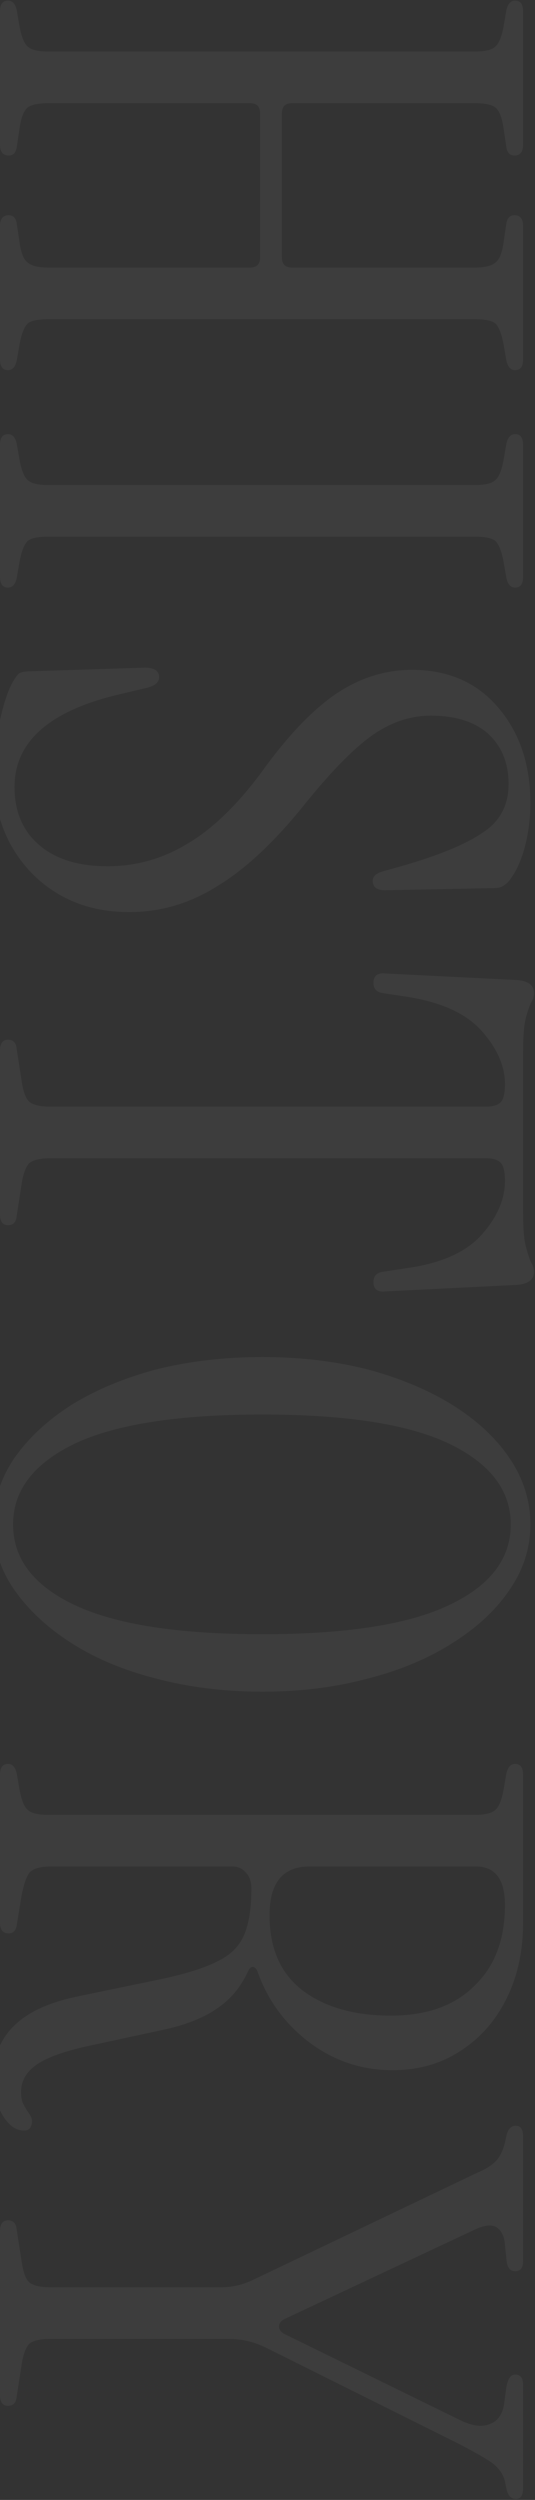 <svg width="162" height="756" viewBox="0 0 162 756" fill="none" xmlns="http://www.w3.org/2000/svg">
<rect x="0" y="0" width="162" height="756" fill="#333333" stroke="none"/>
<path opacity="0.1" d="M-3.52699e-07 3.48C-2.48964e-07 1.28 0.807 0.18 2.42 0.18C3.74 0.18 4.62 1.133 5.06 3.04L5.94 8.1C6.527 11.18 7.333 13.16 8.36 14.04C9.387 15.067 11.44 15.58 14.52 15.58L143.88 15.58C146.96 15.58 149.013 15.067 150.04 14.04C151.067 13.16 151.873 11.18 152.46 8.1L153.34 3.04C153.78 1.133 154.66 0.18 155.98 0.18C157.593 0.18 158.4 1.28 158.4 3.48L158.4 43.74C158.4 45.94 157.52 47.04 155.76 47.04C154.44 47.04 153.633 46.233 153.34 44.62L152.46 38.68C152.02 35.6 151.213 33.547 150.04 32.52C148.867 31.64 146.74 31.2 143.66 31.2L88.44 31.2C86.387 31.2 85.36 32.227 85.36 34.28L85.36 77.84C85.36 79.893 86.387 80.92 88.44 80.92L143.66 80.92C146.74 80.92 148.867 80.407 150.04 79.38C151.213 78.5 152.02 76.52 152.46 73.44L153.34 67.5C153.633 65.887 154.44 65.08 155.76 65.08C157.52 65.08 158.4 66.18 158.4 68.38L158.4 108.64C158.4 110.84 157.593 111.94 155.98 111.94C154.66 111.94 153.78 110.987 153.34 109.08L152.46 104.02C151.873 100.94 151.067 98.887 150.04 97.86C149.013 96.98 146.96 96.54 143.88 96.54L14.52 96.54C11.44 96.54 9.387 96.98 8.36 97.86C7.333 98.887 6.527 100.94 5.94 104.02L5.06 109.08C4.62 110.987 3.74 111.94 2.42 111.94C0.807 111.94 -5.41496e-06 110.84 -5.31123e-06 108.64L-3.41288e-06 68.38C-3.30914e-06 66.18 0.88 65.08 2.64 65.08C3.96 65.08 4.767 65.887 5.06 67.5L5.94 73.44C6.38 76.52 7.187 78.5 8.36 79.38C9.533 80.407 11.66 80.92 14.74 80.92L75.68 80.92C77.733 80.92 78.76 79.893 78.76 77.84L78.76 34.28C78.76 32.227 77.733 31.2 75.68 31.2L14.74 31.2C11.66 31.2 9.533 31.64 8.36 32.52C7.187 33.547 6.38 35.6 5.94 38.68L5.06 44.62C4.767 46.233 3.96 47.04 2.64 47.04C0.88 47.04 -2.35478e-06 45.94 -2.25105e-06 43.74L-3.52699e-07 3.48ZM-6.53425e-06 134.578C-6.43051e-06 132.378 0.807 131.278 2.42 131.278C3.74 131.278 4.62 132.231 5.06 134.138L5.94 139.198C6.527 142.278 7.333 144.258 8.36 145.138C9.387 146.164 11.44 146.678 14.52 146.678L143.88 146.678C146.96 146.678 149.013 146.164 150.04 145.138C151.067 144.258 151.873 142.278 152.46 139.198L153.34 134.138C153.78 132.231 154.66 131.278 155.98 131.278C157.593 131.278 158.4 132.378 158.4 134.578L158.4 174.398C158.4 176.598 157.593 177.698 155.98 177.698C154.66 177.698 153.78 176.744 153.34 174.838L152.46 169.778C151.873 166.698 151.067 164.644 150.04 163.618C149.013 162.738 146.96 162.298 143.88 162.298L14.52 162.298C11.44 162.298 9.387 162.738 8.36 163.618C7.333 164.644 6.527 166.698 5.94 169.778L5.06 174.838C4.62 176.744 3.74 177.698 2.42 177.698C0.807 177.698 -8.51558e-06 176.598 -8.41185e-06 174.398L-6.53425e-06 134.578ZM-1.98 233.363C-1.98 230.429 -1.687 227.129 -1.1 223.463C-0.513 219.943 0.22 216.569 1.1 213.343C1.98 210.263 2.933 207.843 3.96 206.083C4.547 205.056 5.133 204.249 5.72 203.663C6.453 203.223 7.627 203.003 9.24 203.003L43.78 201.903C46.713 201.903 48.18 202.856 48.18 204.763C48.18 206.376 46.86 207.476 44.22 208.063L35.86 210.043C14.887 215.029 4.4 224.343 4.4 237.983C4.4 245.316 6.82 251.109 11.66 255.363C16.647 259.763 23.613 261.963 32.56 261.963C41.213 261.963 49.28 259.689 56.76 255.143C64.24 250.743 71.647 243.629 78.98 233.803C86.753 222.949 94.233 215.029 101.42 210.043C108.753 205.056 116.527 202.563 124.74 202.563C135.593 202.563 144.247 206.303 150.7 213.783C157.3 221.409 160.6 231.089 160.6 242.823C160.6 247.223 160.087 251.476 159.06 255.583C158.033 259.689 156.567 263.063 154.66 265.703C154.073 266.583 153.413 267.243 152.68 267.683C151.947 268.269 150.993 268.563 149.82 268.563L116.6 269.223C114.107 269.223 112.86 268.269 112.86 266.363C112.86 265.043 113.887 264.089 115.94 263.503L121.44 261.963C132.733 258.736 140.947 255.363 146.08 251.843C151.36 248.469 154 243.556 154 237.103C154 230.796 151.947 225.736 147.84 221.923C143.733 218.256 137.94 216.423 130.46 216.423C124.153 216.423 118.14 218.476 112.42 222.583C106.7 226.689 99.733 233.876 91.52 244.143C82.573 255.143 73.92 263.136 65.56 268.123C57.347 273.256 48.547 275.823 39.16 275.823C30.947 275.823 23.76 273.989 17.6 270.323C11.44 266.656 6.6 261.596 3.08 255.143C-0.293 248.836 -1.98 241.576 -1.98 233.363ZM-1.51695e-05 317.714C-1.50658e-05 315.514 0.807 314.414 2.42 314.414C4.033 314.414 4.913 315.367 5.06 317.274L6.6 327.174C7.04 330.107 7.773 332.087 8.8 333.114C9.973 334.141 12.1 334.654 15.18 334.654L147.18 334.654C149.233 334.654 150.7 334.214 151.58 333.334C152.46 332.454 152.9 330.621 152.9 327.834C152.9 322.407 150.553 317.054 145.86 311.774C141.167 306.494 133.613 303.047 123.2 301.434L115.94 300.334C114.033 300.041 113.08 299.014 113.08 297.254C113.08 295.054 114.327 294.101 116.82 294.394L156.64 296.374C160.013 296.667 161.7 297.987 161.7 300.334C161.7 301.361 161.407 302.314 160.82 303.194C160.38 304.074 159.867 305.541 159.28 307.594C158.693 309.794 158.4 313.241 158.4 317.934L158.4 366.994C158.4 371.687 158.693 375.061 159.28 377.114C159.867 379.314 160.38 380.854 160.82 381.734C161.407 382.761 161.7 383.714 161.7 384.594C161.7 386.941 160.013 388.261 156.64 388.554L116.82 390.534C114.327 390.827 113.08 389.874 113.08 387.674C113.08 385.914 114.033 384.887 115.94 384.594L123.2 383.494C133.613 382.027 141.167 378.654 145.86 373.374C150.553 368.094 152.9 362.667 152.9 357.094C152.9 354.307 152.46 352.474 151.58 351.594C150.7 350.714 149.233 350.274 147.18 350.274L15.18 350.274C12.1 350.274 9.973 350.787 8.8 351.814C7.773 352.987 7.04 354.967 6.6 357.754L5.06 367.654C4.913 369.561 4.033 370.514 2.42 370.514C0.807 370.514 -1.76073e-05 369.414 -1.75036e-05 367.214L-1.51695e-05 317.714ZM-1.98 460.982C-1.98 453.942 0.073 447.342 4.18 441.182C8.433 435.022 14.227 429.595 21.56 424.902C28.893 420.355 37.473 416.762 47.3 414.122C57.273 411.629 67.98 410.382 79.42 410.382C90.86 410.382 101.493 411.629 111.32 414.122C121.147 416.762 129.727 420.355 137.06 424.902C144.54 429.595 150.333 435.022 154.44 441.182C158.547 447.342 160.6 453.942 160.6 460.982C160.6 468.022 158.547 474.549 154.44 480.562C150.333 486.722 144.54 492.149 137.06 496.842C129.727 501.535 121.147 505.129 111.32 507.622C101.493 510.262 90.86 511.582 79.42 511.582C67.98 511.582 57.273 510.262 47.3 507.622C37.473 505.129 28.893 501.535 21.56 496.842C14.227 492.149 8.433 486.722 4.18 480.562C0.073 474.549 -1.98 468.022 -1.98 460.982ZM3.96 460.982C3.96 471.395 10.193 479.535 22.66 485.402C35.127 491.269 54.047 494.202 79.42 494.202C104.793 494.202 123.64 491.269 135.96 485.402C148.427 479.535 154.66 471.395 154.66 460.982C154.66 450.715 148.427 442.575 135.96 436.562C123.64 430.695 104.793 427.762 79.42 427.762C54.047 427.762 35.127 430.695 22.66 436.562C10.193 442.575 3.96 450.715 3.96 460.982ZM-1.98 628.242C-1.98 615.482 6.38 607.342 23.1 603.822L47.52 598.762C55.44 597.149 61.453 595.316 65.56 593.262C69.667 591.356 72.453 588.642 73.92 585.122C75.387 581.749 76.12 577.056 76.12 571.042C76.12 568.989 75.533 567.376 74.36 566.202C73.333 565.029 72.013 564.442 70.4 564.442L15.4 564.442C12.32 564.442 10.193 565.029 9.02 566.202C7.993 567.376 7.113 570.016 6.38 574.122L5.06 582.262C4.767 583.876 3.96 584.682 2.64 584.682C0.88 584.682 -2.77058e-05 583.582 -2.76021e-05 581.382L-2.54963e-05 536.722C-2.53925e-05 534.522 0.807 533.422 2.42 533.422C3.74 533.422 4.62 534.376 5.06 536.282L5.94 541.342C6.527 544.422 7.333 546.402 8.36 547.282C9.387 548.309 11.44 548.822 14.52 548.822L143.88 548.822C146.96 548.822 149.013 548.309 150.04 547.282C151.067 546.402 151.873 544.422 152.46 541.342L153.34 536.282C153.78 534.376 154.66 533.422 155.98 533.422C157.593 533.422 158.4 534.522 158.4 536.722L158.4 581.382C158.4 590.036 156.713 597.736 153.34 604.482C149.967 611.229 145.273 616.509 139.26 620.322C133.393 624.136 126.573 626.042 118.8 626.042C109.56 626.042 101.2 623.256 93.72 617.682C86.387 612.109 81.18 605.069 78.1 596.562C77.807 595.536 77.293 594.949 76.56 594.802C75.973 594.802 75.46 595.316 75.02 596.342C72.82 601.036 69.74 604.702 65.78 607.342C61.82 610.129 56.54 612.256 49.94 613.722L27.5 618.562C19.873 620.176 14.447 622.082 11.22 624.282C7.993 626.482 6.38 629.269 6.38 632.642C6.38 633.816 6.527 634.842 6.82 635.722C7.26 636.749 7.993 637.996 9.02 639.462C9.753 640.636 9.9 641.736 9.46 642.762C9.167 643.789 8.433 644.302 7.26 644.302C4.767 644.302 2.567 642.689 0.66 639.462C-1.1 636.236 -1.98 632.496 -1.98 628.242ZM81.62 579.182C81.62 589.156 84.92 596.709 91.52 601.842C98.267 606.976 107.213 609.542 118.36 609.542C129.213 609.542 137.647 606.536 143.66 600.522C149.82 594.656 152.9 586.516 152.9 576.102C152.9 568.329 149.967 564.442 144.1 564.442L93.72 564.442C85.653 564.442 81.62 569.356 81.62 579.182ZM-3.20043e-05 674.745C-3.19006e-05 672.545 0.807 671.445 2.42 671.445C4.033 671.445 4.913 672.398 5.06 674.305L6.6 684.205C7.04 687.138 7.773 689.118 8.8 690.145C9.973 691.171 12.1 691.685 15.18 691.685L67.1 691.685C70.327 691.685 73.48 690.951 76.56 689.485L144.32 657.145C146.813 656.118 148.72 654.945 150.04 653.625C151.36 652.305 152.313 650.398 152.9 647.905L153.34 645.925C153.78 643.871 154.733 642.845 156.2 642.845C157.667 642.845 158.4 643.945 158.4 646.145L158.4 683.765C158.4 685.818 157.593 686.845 155.98 686.845C154.367 686.845 153.487 685.598 153.34 683.105L152.9 678.925C152.753 676.431 151.947 674.671 150.48 673.645C149.013 672.618 146.74 672.838 143.66 674.305L86.02 701.365C84.993 701.951 84.48 702.685 84.48 703.565C84.48 704.445 84.993 705.178 86.02 705.765L139.04 731.725C142.853 733.631 145.933 734.071 148.28 733.045C150.773 732.165 152.24 730.038 152.68 726.665L153.34 721.825C153.78 719.331 154.66 718.085 155.98 718.085C157.593 718.085 158.4 719.111 158.4 721.165L158.4 752.405C158.4 754.605 157.667 755.705 156.2 755.705C154.733 755.705 153.78 754.678 153.34 752.625L152.9 750.425C152.46 748.371 151.213 746.538 149.16 744.925C147.107 743.458 143.66 741.478 138.82 738.985L80.96 710.165C78.907 709.138 76.927 708.405 75.02 707.965C73.26 707.525 71.207 707.305 68.86 707.305L15.18 707.305C12.1 707.305 9.973 707.818 8.8 708.845C7.773 710.018 7.04 711.998 6.6 714.785L5.06 724.685C4.913 726.591 4.033 727.545 2.42 727.545C0.807 727.545 -3.44421e-05 726.445 -3.43384e-05 724.245L-3.20043e-05 674.745Z" fill="white" fill-opacity="0.5"/>
</svg>
